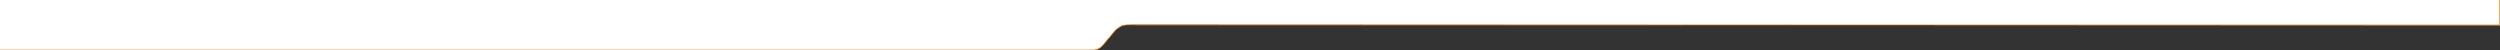 <?xml version="1.0" encoding="UTF-8" standalone="no"?>
<svg
   xmlns:dc="http://purl.org/dc/elements/1.1/"
   xmlns:cc="http://creativecommons.org/ns#"
   xmlns:rdf="http://www.w3.org/1999/02/22-rdf-syntax-ns#"
   xmlns:svg="http://www.w3.org/2000/svg"
   xmlns="http://www.w3.org/2000/svg"
   xmlns:sodipodi="http://sodipodi.sourceforge.net/DTD/sodipodi-0.dtd"
   xmlns:inkscape="http://www.inkscape.org/namespaces/inkscape"
   viewBox="0 0 5000.178 100.678"
   version="1.1"
   id="svg12"
   sodipodi:docname="header-oficinavirtual-main.svg"
   inkscape:version="0.92.4 (unknown)">
  <rect x="0" y="0" width="5000.178" height="100.678" fill="#333333" stroke="none"/>
  <defs
     id="defs16" />
  <sodipodi:namedview
     pagecolor="#ffffff"
     bordercolor="#666666"
     borderopacity="1"
     objecttolerance="10"
     gridtolerance="10"
     guidetolerance="10"
     inkscape:pageopacity="0"
     inkscape:pageshadow="2"
     inkscape:window-width="1865"
     inkscape:window-height="1056"
     id="namedview14"
     showgrid="false"
     showguides="true"
     inkscape:guide-bbox="true"
     inkscape:zoom="0.49782946"
     inkscape:cx="2101.2651"
     inkscape:cy="287.36924"
     inkscape:window-x="55"
     inkscape:window-y="24"
     inkscape:window-maximized="1"
     inkscape:current-layer="svg12">
    <sodipodi:guide
       position="-26.38,1.912"
       orientation="1,0"
       id="guide837"
       inkscape:locked="false" />
    <sodipodi:guide
       position="0,-0.879"
       orientation="1,0"
       id="guide839"
       inkscape:locked="false" />
    <sodipodi:guide
       position="4279.631,100.674"
       orientation="0,1"
       id="guide841"
       inkscape:locked="false" />
    <sodipodi:guide
       position="5010.172,60.082"
       orientation="0,1"
       id="guide869"
       inkscape:locked="false" />
    <sodipodi:guide
       position="5015.825,80.426"
       orientation="0,1"
       id="guide871"
       inkscape:locked="false" />
    <sodipodi:guide
       position="5010.555,50.079"
       orientation="0,1"
       id="guide940"
       inkscape:locked="false" />
  </sodipodi:namedview>
  <title
     id="title2">Recurso 3toolbar_3</title>
  <path
     style="fill:#ffffff"
     inkscape:connector-curvature="0"
     id="path4"
     d="m 0,100 h 2186.663 c 7.839,-0.037 15.181,-3.844 19.728,-10.229 l 25.73,-30.613 c 16.11,-10.661 12.865,-8.796 34.415,-9.843 L 5000.147,50.599 5000,0 H 0 Z"
     sodipodi:nodetypes="ccccccccc" />
  <path
     style="fill:none;stroke:#ff7f00;stroke-width:1.356;stroke-miterlimit:10"
     inkscape:connector-curvature="0"
     id="path6"
     stroke-miterlimit="10"
     d="m 0,100 h 2186.663 c 7.839,-0.037 14.167,-4.133 19.728,-10.229 l 23.177,-27.951 c 12.623,-14.277 22.904,-12.208 44.454,-11.891 l 2725.509,-0.023 0.01,-49.792"
     sodipodi:nodetypes="ccccccc" />
  <rect
     style="fill:#9dac93"
     id="rect852"
     width="2"
     height="20.299"
     x="5007.969"
     y="0.004" />
  <rect
     style="fill:#9dac93"
     id="rect852-9"
     width="2"
     height="20.299"
     x="5007.969"
     y="20.303" />
  <rect
     style="fill:#9dac93;stroke-width:0.702"
     id="rect852-9-1"
     width="2"
     height="10"
     x="5007.969"
     y="40.602" />
</svg>
